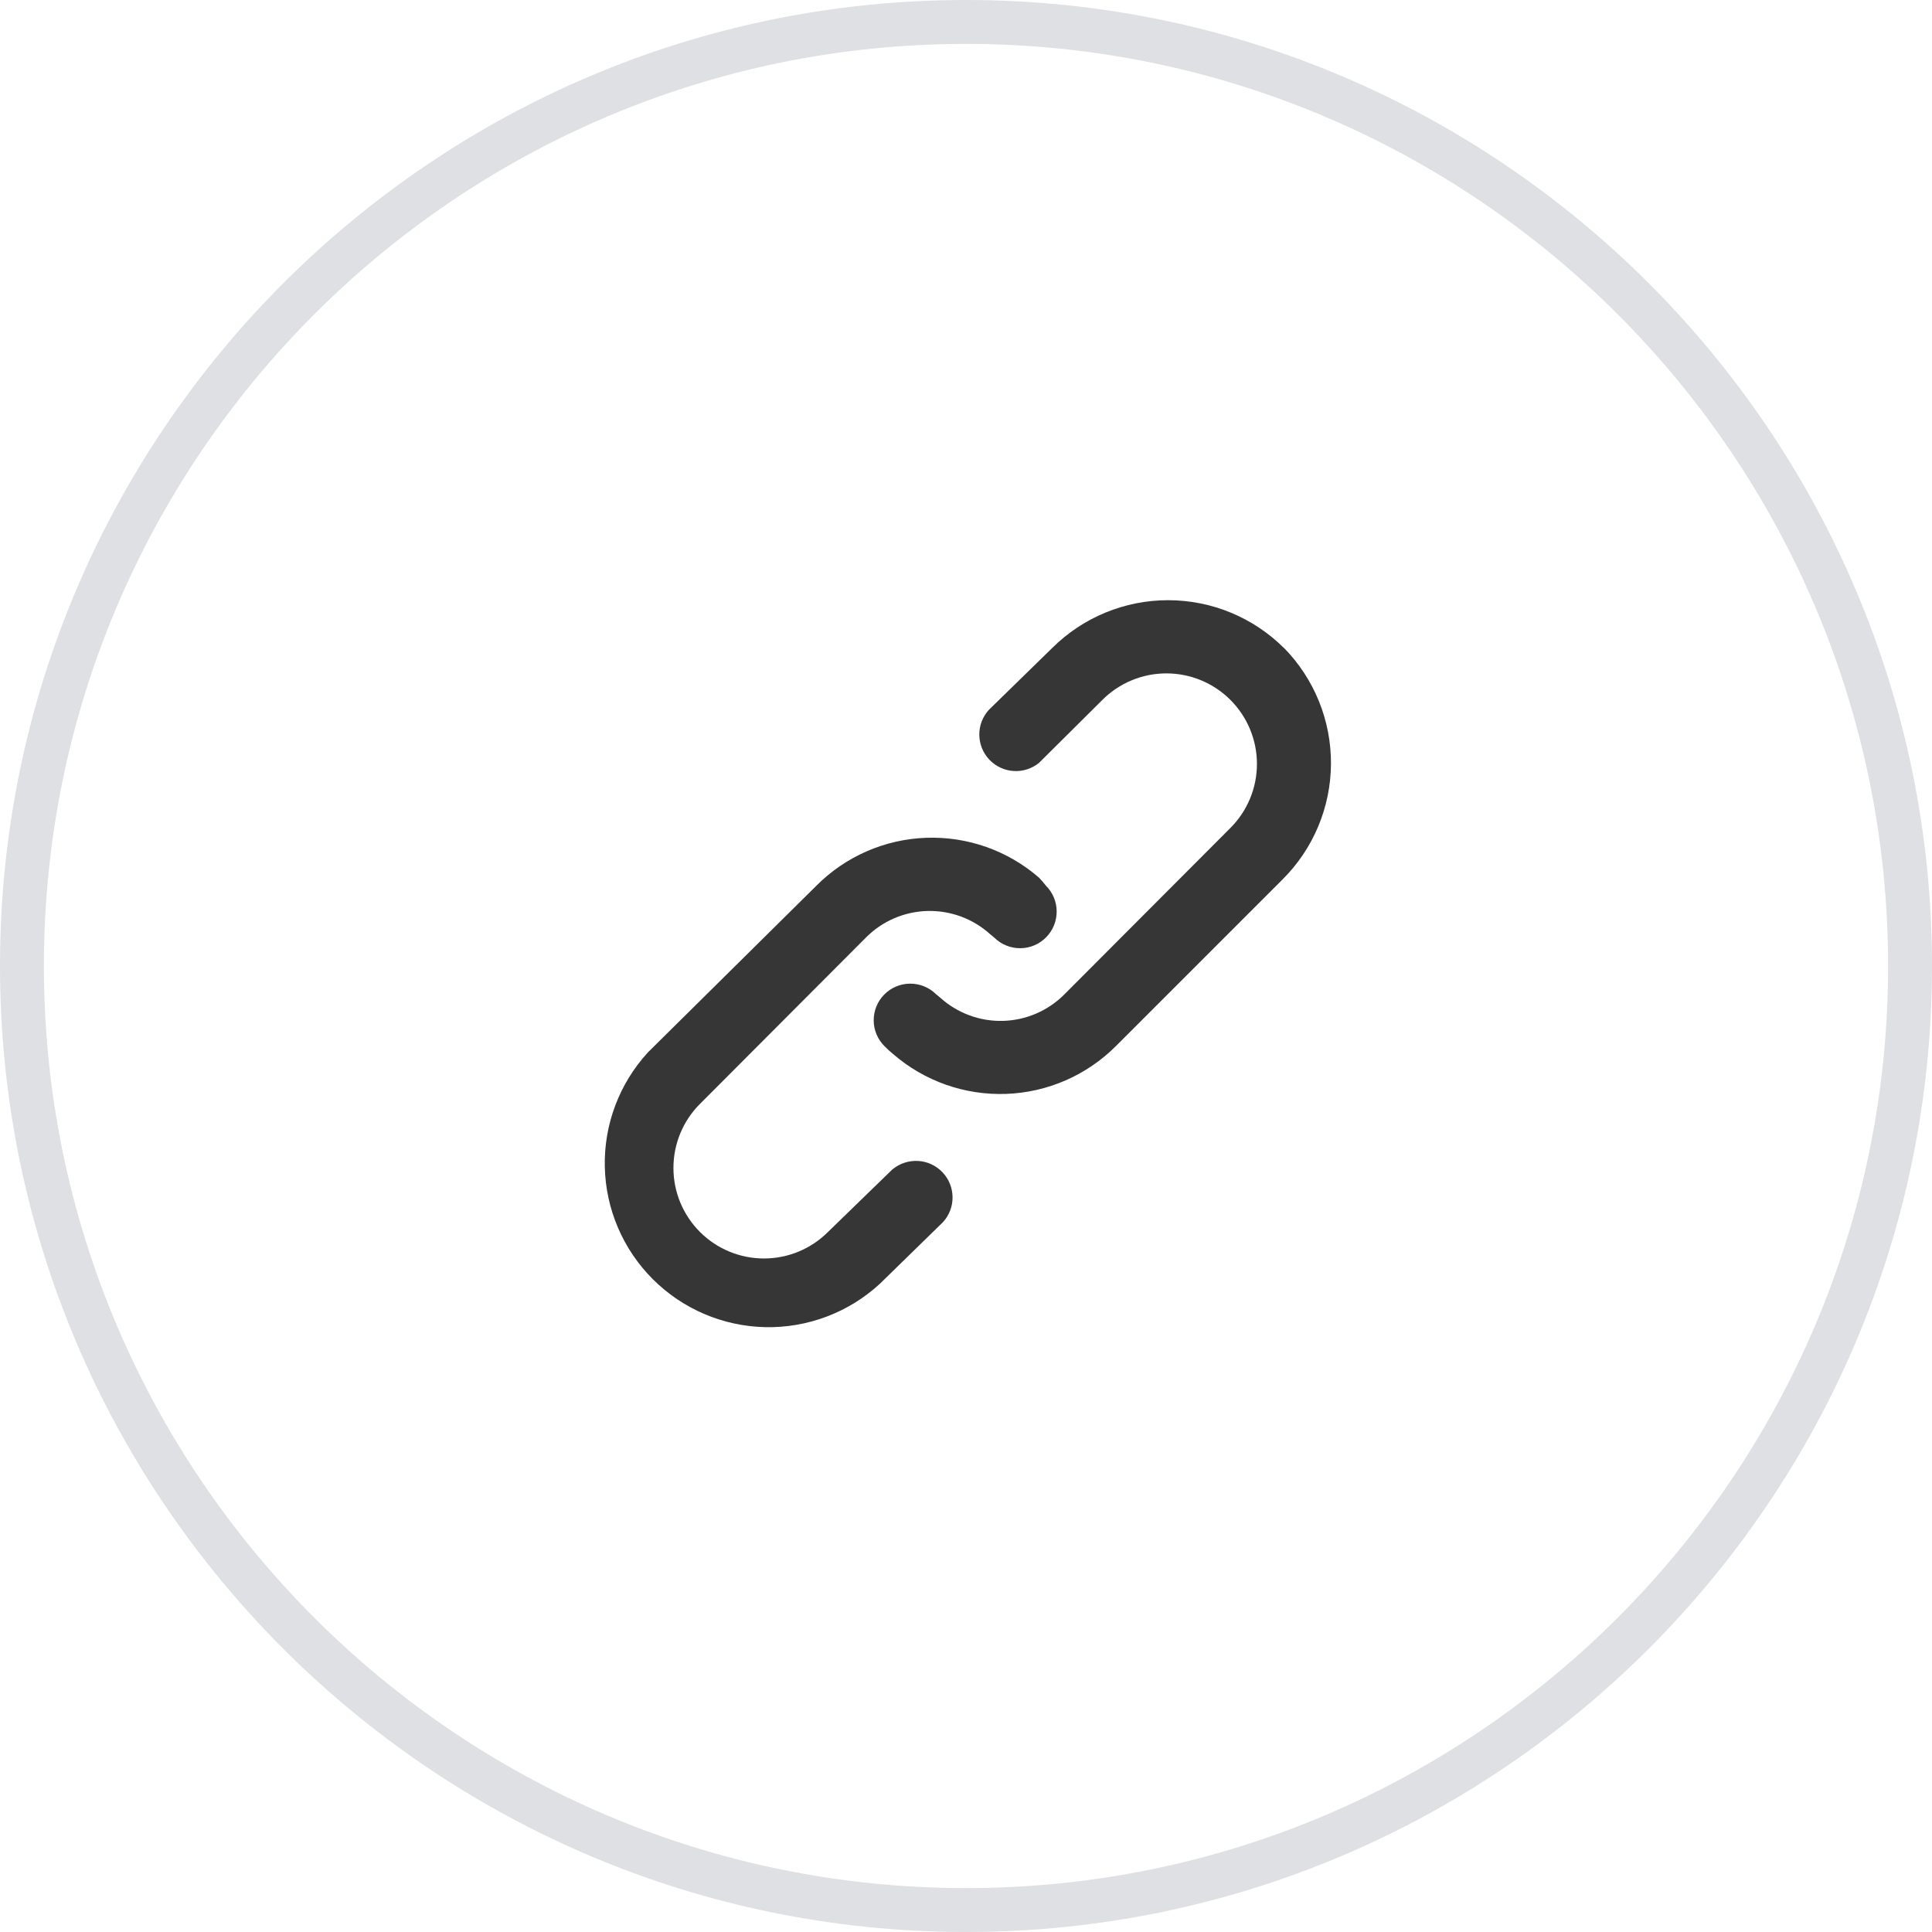<?xml version="1.0" encoding="UTF-8"?><svg id="Layer_1" xmlns="http://www.w3.org/2000/svg" width="1.552cm" height="1.552cm" viewBox="0 0 44 44"><defs><style>.cls-1{fill:#dfe0e3;}.cls-2{fill:#363636;}</style></defs><path class="cls-2" d="M20.332,26.624l-1.475,1.433c-.387,.387-.911,.604-1.458,.604s-1.071-.217-1.458-.604-.604-.911-.604-1.458c0-.547,.217-1.072,.604-1.458l3.783-3.792c.371-.373,.872-.588,1.397-.602,.526-.014,1.037,.175,1.427,.527l.1,.083c.158,.155,.371,.24,.592,.238,.221-.002,.432-.092,.587-.251,.155-.158,.24-.371,.238-.592-.002-.221-.092-.432-.25-.587-.047-.061-.097-.119-.15-.175-.711-.619-1.631-.944-2.574-.91-.942,.034-1.837,.425-2.501,1.094l-3.833,3.792c-.651,.709-1.004,1.642-.983,2.605,.02,.963,.412,1.88,1.093,2.561,.681,.681,1.598,1.072,2.561,1.093,.963,.02,1.896-.332,2.605-.983l1.442-1.408c.142-.155,.221-.359,.219-.569-.002-.211-.083-.413-.228-.566-.145-.153-.342-.246-.552-.259-.21-.013-.418,.053-.581,.186h0Zm8.908-11.867c-.701-.697-1.649-1.088-2.638-1.088s-1.937,.391-2.638,1.088l-1.442,1.408c-.142,.155-.221,.359-.219,.569,.002,.211,.083,.413,.228,.566,.145,.153,.342,.246,.552,.259,.21,.014,.418-.053,.581-.186l1.442-1.433c.387-.387,.911-.604,1.458-.604s1.071,.217,1.458,.604c.387,.387,.604,.911,.604,1.458,0,.547-.217,1.071-.604,1.458l-3.783,3.792c-.371,.372-.872,.588-1.397,.602-.526,.014-1.037-.175-1.427-.527l-.1-.083c-.158-.155-.371-.24-.592-.238-.221,.002-.432,.092-.587,.25-.155,.158-.24,.371-.238,.592,.002,.221,.092,.432,.251,.587,.06,.062,.124,.12,.192,.175,.712,.617,1.632,.941,2.574,.907,.942-.034,1.835-.424,2.501-1.091l3.792-3.792c.701-.697,1.098-1.642,1.104-2.631,.006-.988-.379-1.939-1.071-2.644h0Z"/><path class="cls-1" d="M22,44C9.869,44,0,34.131,0,22S9.869-0,22-0s22,9.869,22,22-9.869,22-22,22ZM22,1C10.42,1,1,10.42,1,22s9.42,21,21,21,21-9.421,21-21S33.579,1,22,1Z"/></svg>